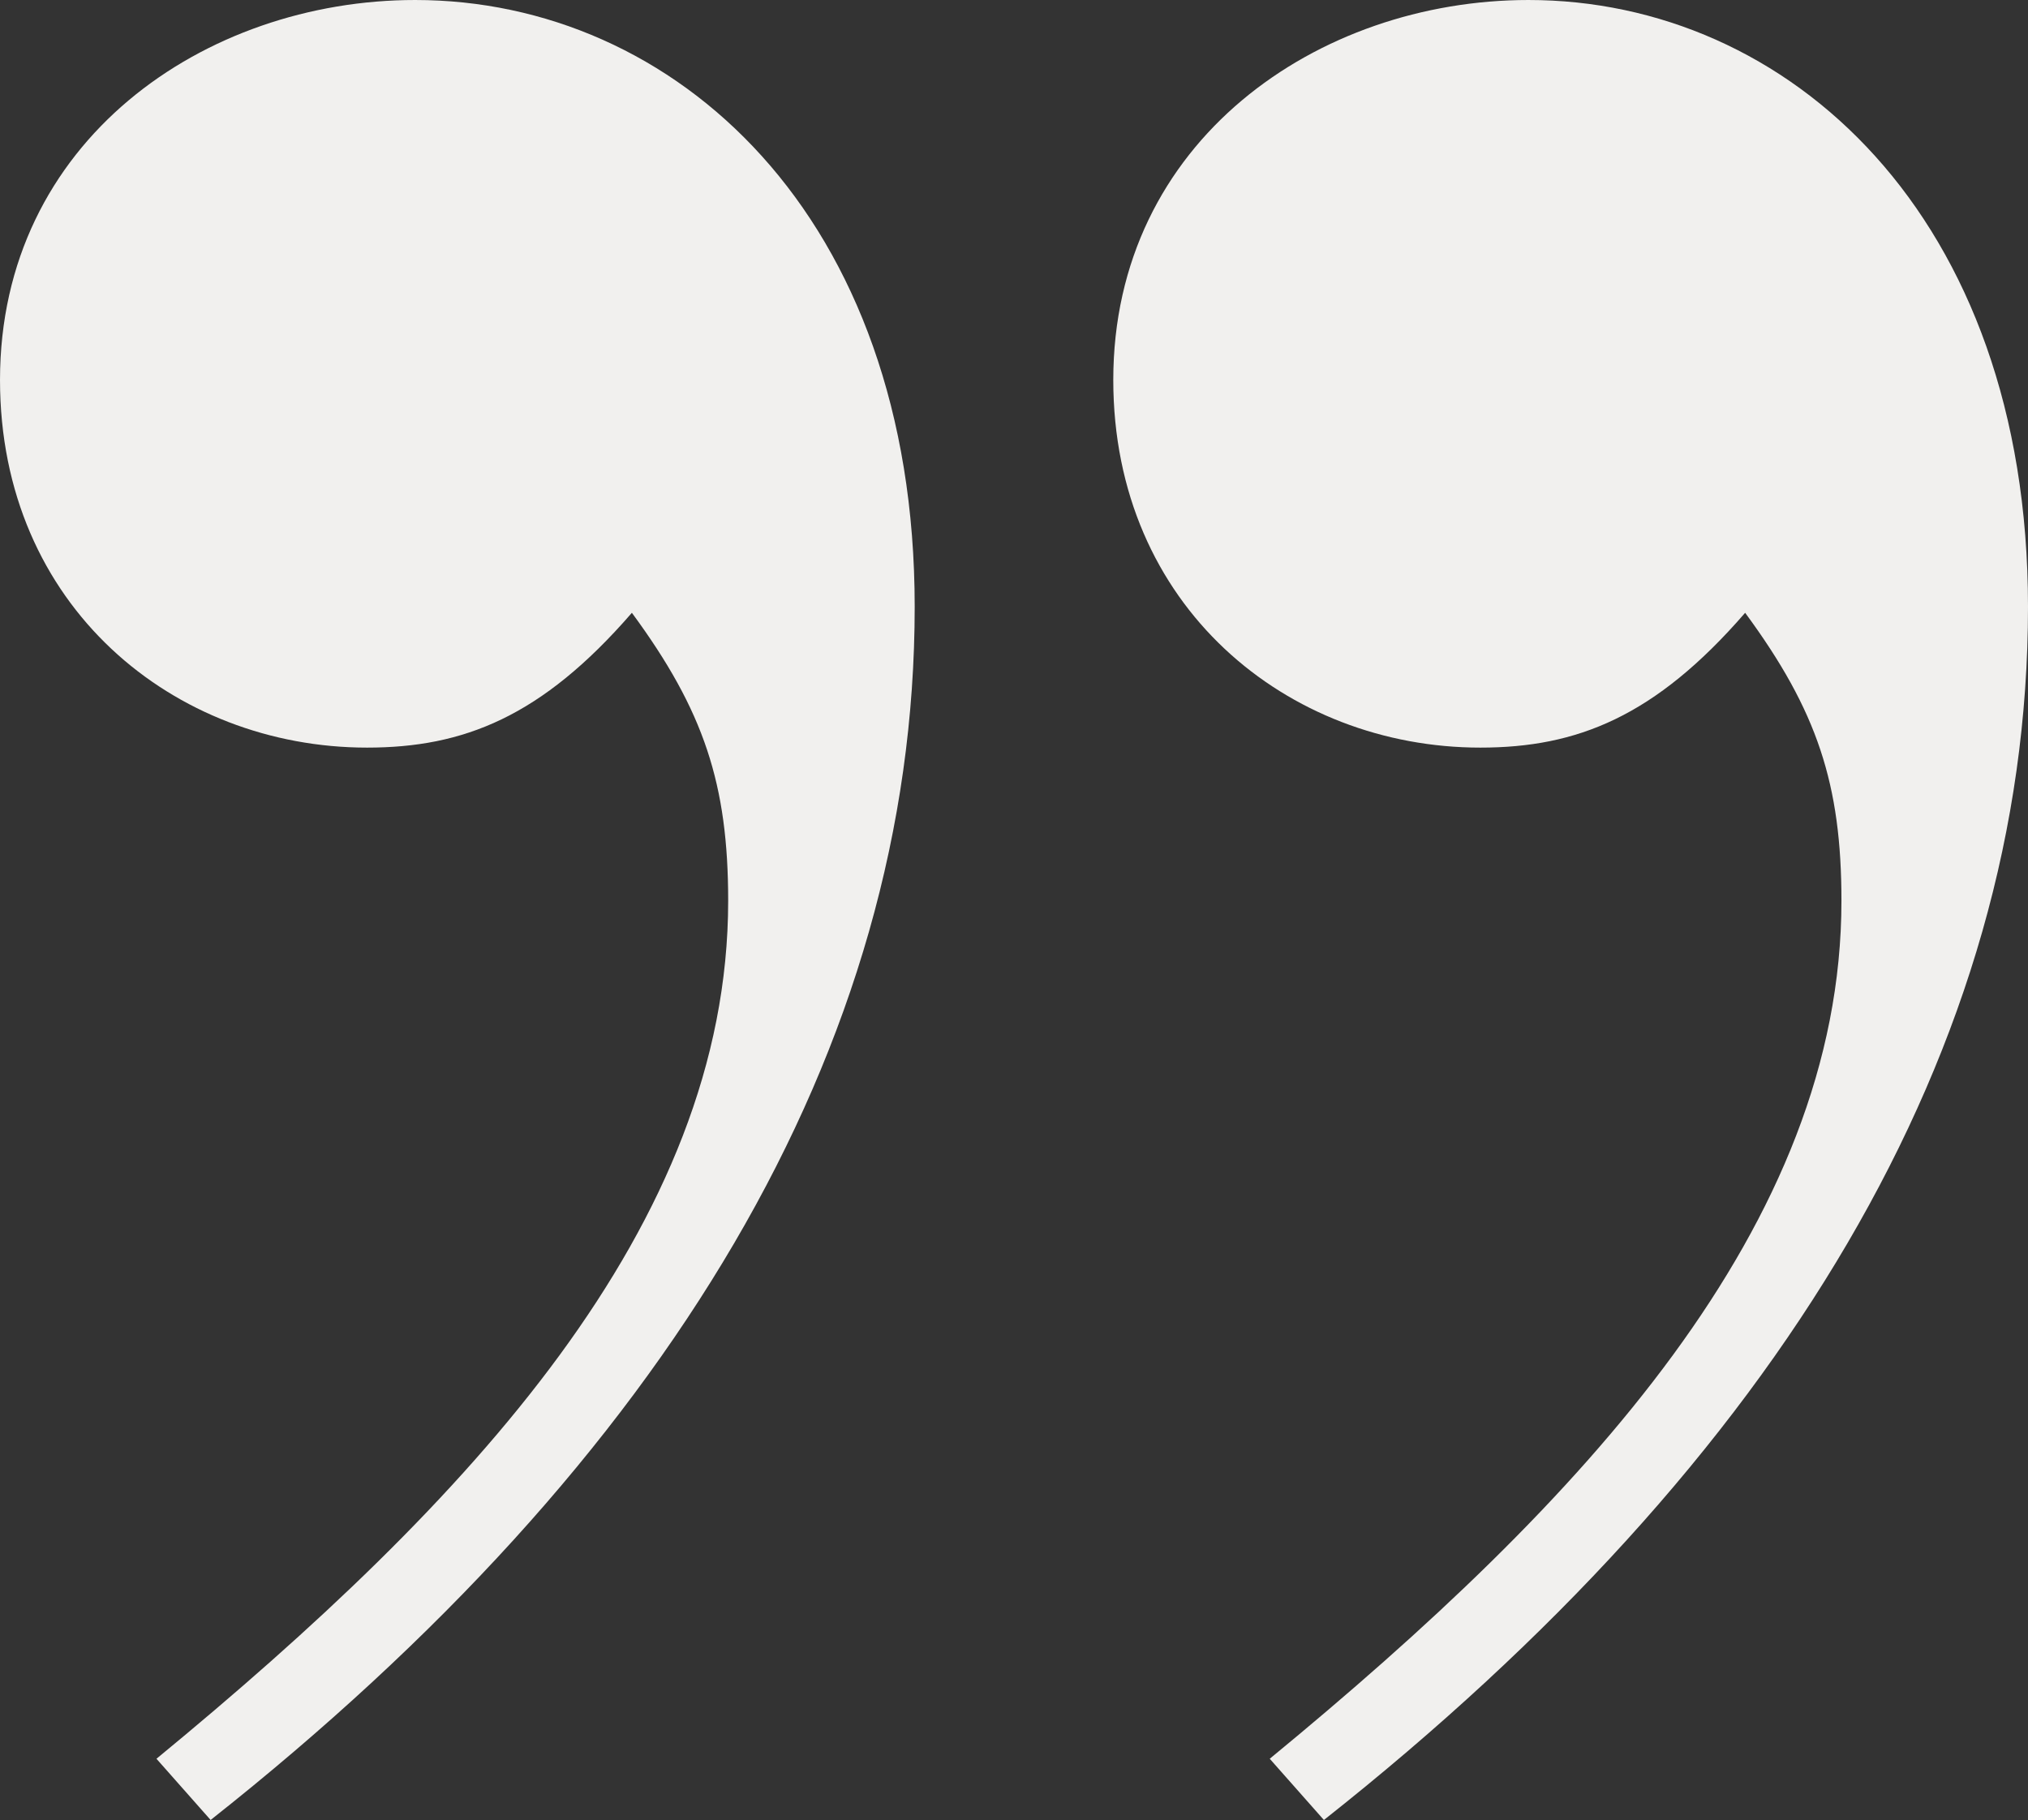 <svg xmlns="http://www.w3.org/2000/svg" xmlns:xlink="http://www.w3.org/1999/xlink" width="245.784" height="220.614" viewBox="0 0 245.784 220.614">
  <rect x="0" y="0" width="245.784" height="220.614" fill="#333333" stroke="none"/>
  <defs>
    <clipPath id="clip-path">
      <path id="Pfad_49" data-name="Pfad 49" d="M0,161.767H245.784V-58.847H0Z" transform="translate(0 58.847)" fill="#f1f0ee"/>
    </clipPath>
  </defs>
  <g id="Gruppe_23" data-name="Gruppe 23" clip-path="url(#clip-path)">
    <g id="Gruppe_22" data-name="Gruppe 22">
      <path id="Pfad_48" data-name="Pfad 48" d="M18.718,161.767c55.428-43.825,85.33-93.592,85.33-147.075,0-47.54-29.171-73.539-60.534-73.539-25.527,0-50.322,17.084-50.322,46.056,0,27.483,21.152,44.567,44.489,44.567,11.67,0,21.152-3.715,32.091-16.342,8.75,11.884,11.67,20.8,11.67,34.91,0,39.371-31.364,72.8-69.288,104Zm134.924,0c55.428-43.825,85.333-93.592,85.333-147.075,0-47.54-29.174-73.539-60.534-73.539-25.527,0-50.326,17.084-50.326,46.056,0,27.483,21.152,44.567,44.489,44.567,11.67,0,21.152-3.715,32.091-16.342,8.754,11.884,11.67,20.8,11.67,34.91,0,39.371-31.36,72.8-69.288,104Z" transform="translate(6.809 58.847)" fill="#f1f0ee"/>
    </g>
  </g>
</svg>
